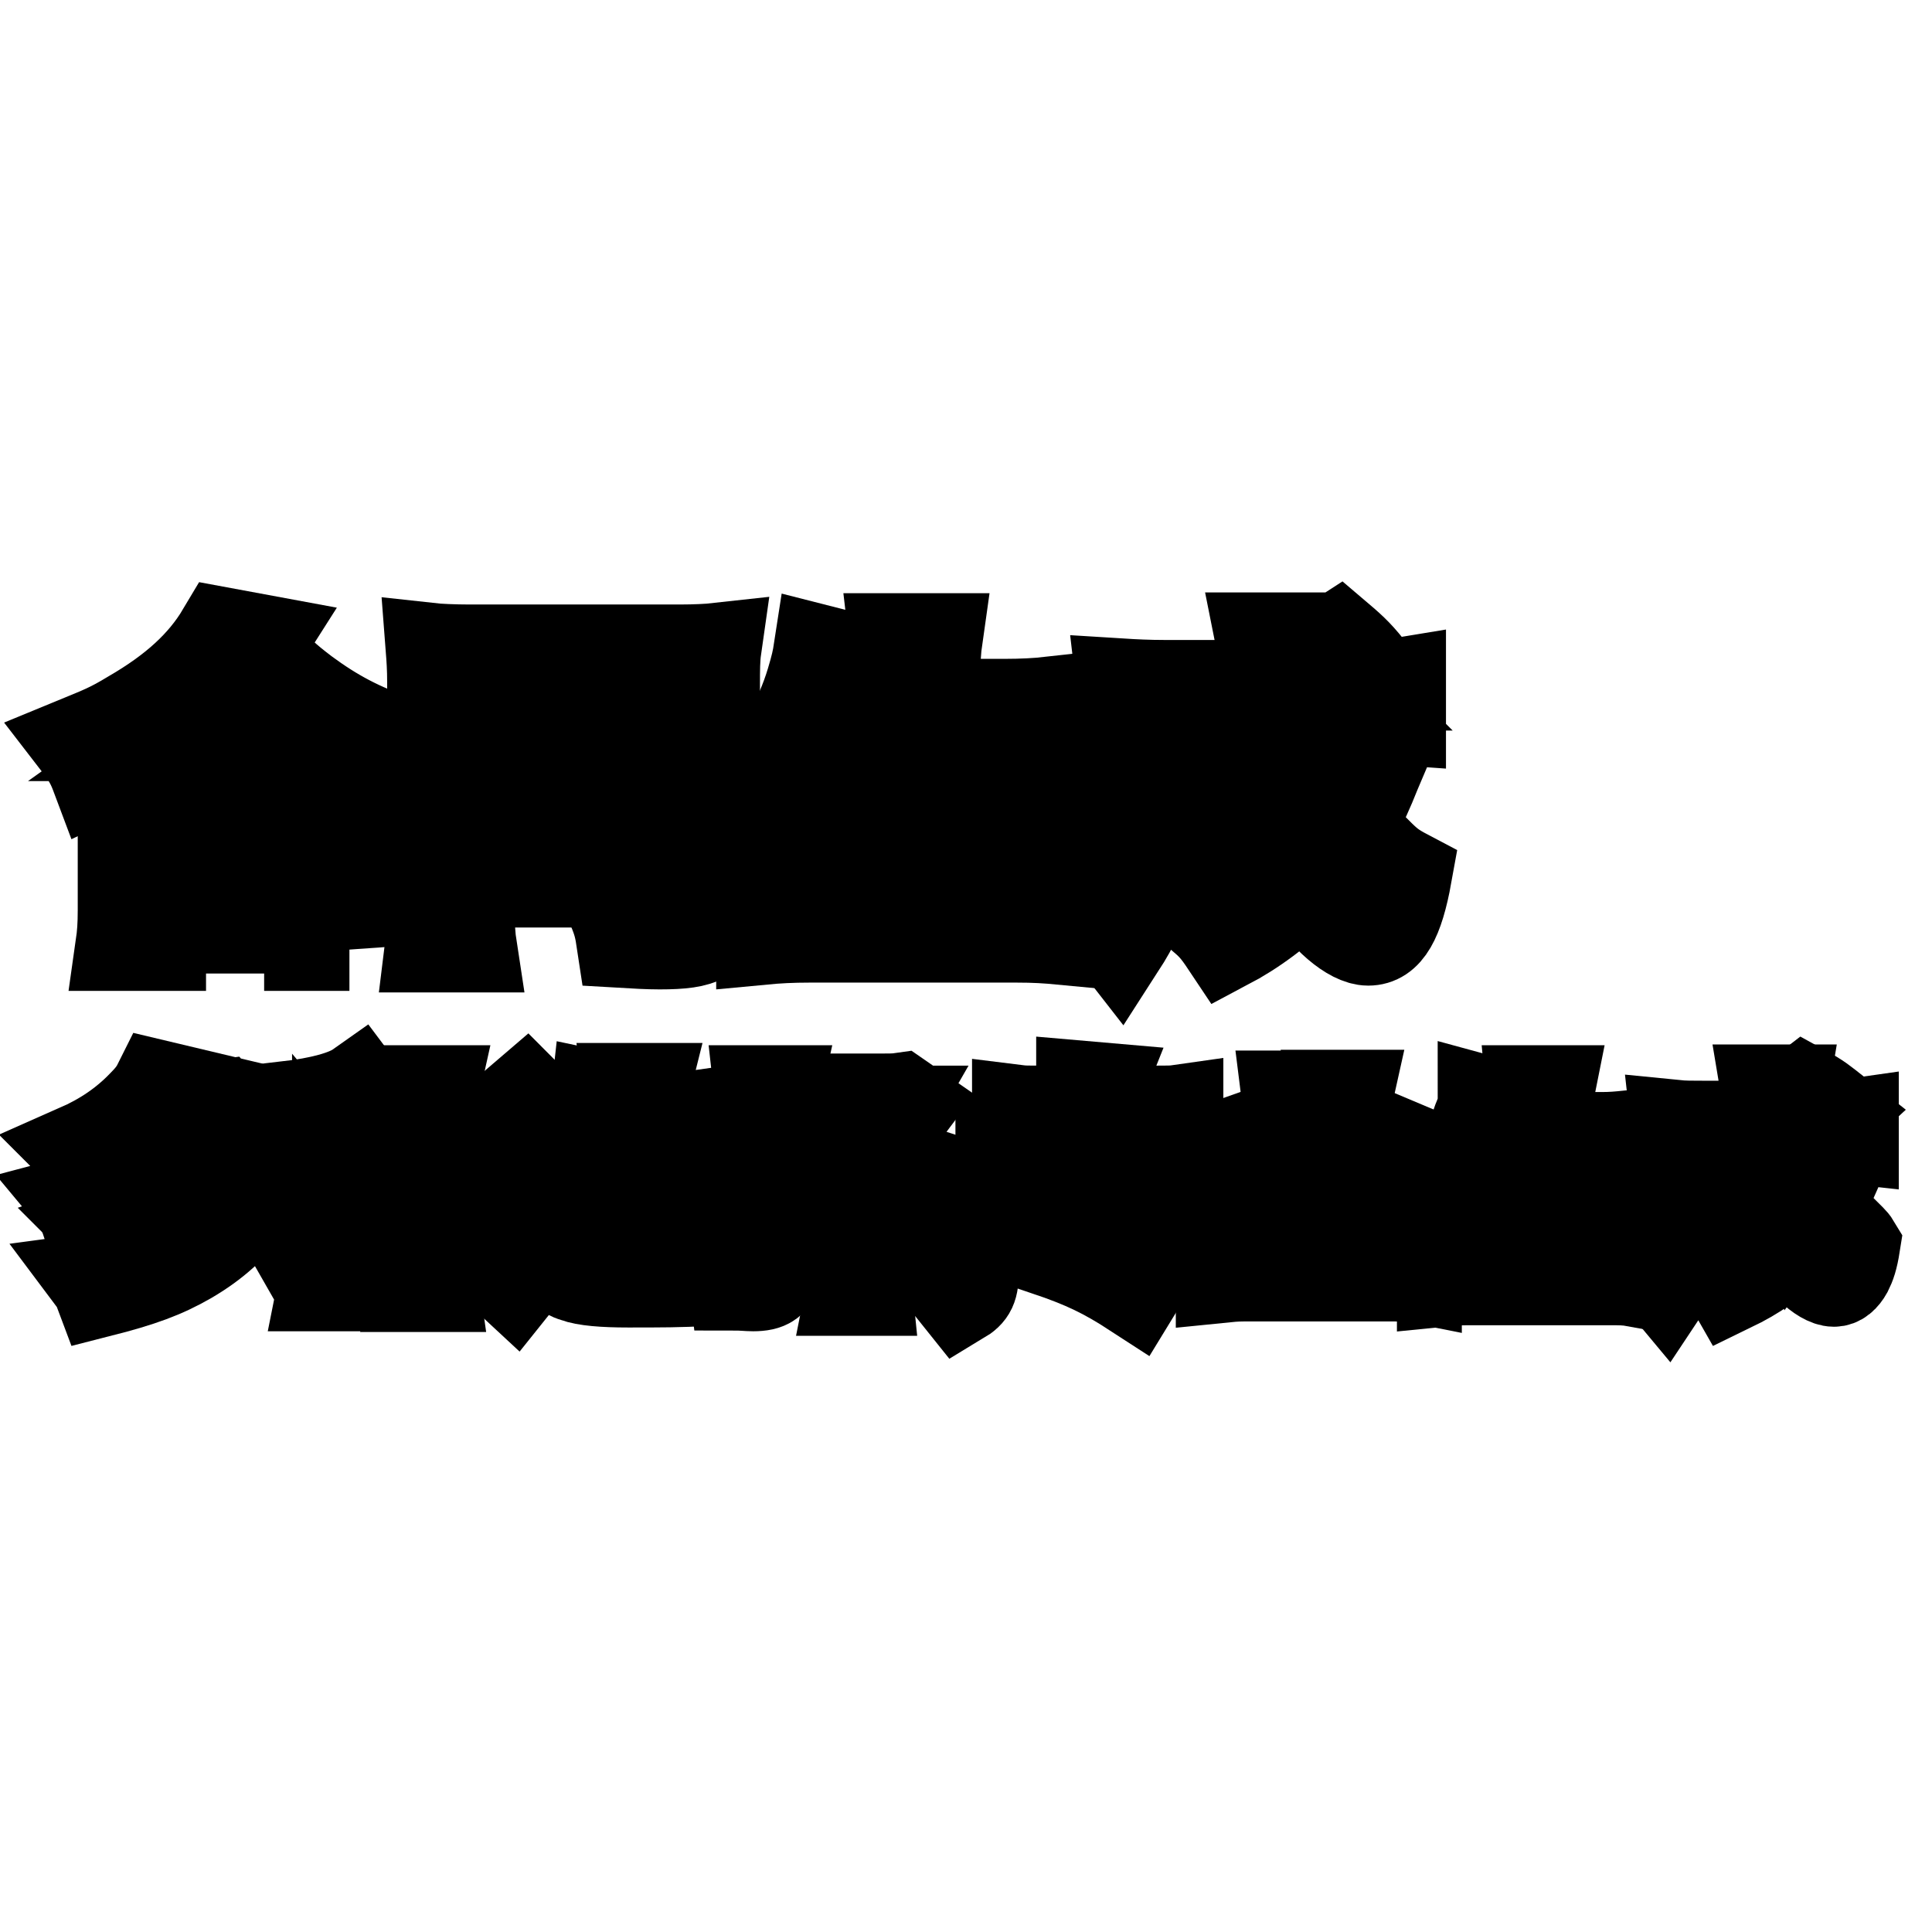 <?xml version="1.0" encoding="utf-8"?>
<!-- Svg Vector Icons : http://www.onlinewebfonts.com/icon -->
<!DOCTYPE svg PUBLIC "-//W3C//DTD SVG 1.1//EN" "http://www.w3.org/Graphics/SVG/1.1/DTD/svg11.dtd">
<svg version="1.1" xmlns="http://www.w3.org/2000/svg" xmlns:xlink="http://www.w3.org/1999/xlink" x="0px" y="0px" viewBox="0 0 256 256" enable-background="new 0 0 256 256" xml:space="preserve">
<g><g><path stroke-width="12" fill-opacity="0" stroke="#000000"  d="M30.8,157h-5.2c0.7-0.7,0.9-0.9,2-2.1l-1.9-0.7c-0.6,1.1-1.7,2.2-3.2,3.5c-2.4,2-5.3,3.6-9.1,4.9c0.5,0.5,0.7,0.8,1.1,1.6c2.3-0.9,4.3-1.9,6-2.9c1.3-0.8,1.9-1.2,3.5-2.7h7.8c-1.9,2.4-3.5,3.9-5.6,5.4c-1.4-1.2-2.4-1.8-4-2.8l-1.5,1.1c1.6,0.9,2.7,1.7,3.6,2.5c0.2,0.2,0.2,0.2,0.3,0.3c-3.5,2.1-7.9,3.7-12.4,4.3c0.6,0.8,0.7,1,1,1.8c5.5-1.4,8.5-2.5,11.8-4.4c3.4-2,5.9-4.2,8.5-7.7c0.5-0.7,0.5-0.7,0.8-1.1l-1-1.2C32.8,157,32,157,30.8,157z"/><path stroke-width="12" fill-opacity="0" stroke="#000000"  d="M27.8,150.6c0.6-0.7,0.8-0.9,2.6-3.1l-1-1.1c-0.7,0.1-1.5,0.1-2.7,0.1h-5.5c0.4-0.4,0.6-0.7,0.9-1.1c0.6-0.7,0.6-0.8,0.9-1.1l-2.1-0.5c-0.4,0.8-1,1.6-2,2.6c-2.4,2.5-5.2,4.4-8.6,5.9c0.5,0.5,0.8,0.8,1.1,1.4c3.4-1.7,5.7-3.3,8.3-5.8h7.9c-1.9,2.3-3,3.4-5.5,5.3c-1-0.8-2.3-1.7-3.9-2.6l-1.4,1.1c1.6,0.9,2.7,1.7,3.7,2.6c-3.3,2.2-6.6,3.8-10.4,4.8c0.5,0.6,0.8,1.1,1,1.7c3.4-1.1,5.8-2.2,8.4-3.8C22.6,155.4,25.5,153.1,27.8,150.6z"/><path stroke-width="12" fill-opacity="0" stroke="#000000"  d="M63.9,152.6c0-1.1,0-1.7,0.1-2.5c-0.6,0.1-1.4,0.1-2.7,0.1h-4v-2.5c0-1.4,0-2.3,0.2-3.2h-2.1c0.1,0.9,0.2,1.9,0.2,3.1v2.6h-3.6c-1.3,0-2.1,0-2.7-0.1c0.1,0.7,0.1,1.3,0.1,2.4v7.8c0,1.3,0,1.9-0.1,2.7h1.9v-1.9h4.4v5.9c0,1.4,0,2.7-0.2,3.5h2.1c-0.1-0.7-0.2-2.1-0.2-3.6v-5.9h4.7v1.8h2c-0.1-0.7-0.1-1.3-0.1-2.8V152.6L63.9,152.6z M55.6,159.7h-4.4v-7.8h4.4V159.7z M62.1,159.7h-4.7v-7.8h4.7V159.7z"/><path stroke-width="12" fill-opacity="0" stroke="#000000"  d="M44.6,154.4v-1h1.9c0.9,0,1.4,0,2,0.1v-1.9c-0.5,0.1-1.1,0.1-2,0.1h-1.9v-4.6c1.4-0.4,2.5-0.8,3.4-1.2c0.5-0.2,0.5-0.2,0.7-0.3l-1.2-1.6c-1.7,1.2-5.1,2.1-9.4,2.6c0.5,0.7,0.7,1,0.8,1.6c2-0.3,2.7-0.5,3.9-0.7l0,0v4.1h-2.2c-1.2,0-1.8,0-2.5-0.2v2c0.7-0.1,1.4-0.2,2.5-0.2h2c-1.1,3.7-2.8,6.9-5.1,9.3c0.4,0.4,0.7,0.9,1.1,1.6c1.1-1.3,1.7-2.2,2.5-3.7c0.9-1.7,1.4-2.8,2-4.9c-0.1,1.7-0.1,3.3-0.1,4.7v6.8c0,1.4,0,2.4-0.2,3.4h2.1c-0.1-0.9-0.2-1.9-0.2-3.4v-11c1.1,1.3,2,2.4,3,3.9l1.2-1.1C47.5,157.2,46.5,156.1,44.6,154.4z"/><path stroke-width="12" fill-opacity="0" stroke="#000000"  d="M77.5,167.7c-1.3-0.3-1.8-0.6-3.2-1.8c-0.2-0.1-0.3-0.2-0.4-0.4v-7.1c0-1.3,0-2.1,0.1-2.9c-0.7,0.1-1.2,0.1-2.2,0.1h-2c-1.1,0-1.6,0-2.2-0.1v1.9c0.7-0.1,1.1-0.1,2.1-0.1H72l0,0l0,0v7.9c-1.3,0.3-2.8,1.4-5.2,3.8l1.4,1.3c0.4-0.5,0.5-0.6,1.6-1.7c1.2-1.2,2-1.7,2.6-1.7c0.3,0,0.6,0.2,0.9,0.4c0.9,0.9,0.9,0.9,1.1,1c0.4,0.3,1.1,0.7,1.8,0.9c1.3,0.5,3.8,0.7,7,0.7c4.2,0,7.2,0,10.1-0.2c0.2-1,0.3-1.3,0.7-2.1c-2.5,0.3-5.8,0.5-10,0.5C81.1,168,78.6,167.9,77.5,167.7z"/><path stroke-width="12" fill-opacity="0" stroke="#000000"  d="M68.3,146.3c2,1.9,2.7,2.7,4.5,5.2l1.5-1.3c-1.8-2.2-2.7-3.2-4.6-5.1L68.3,146.3z"/><path stroke-width="12" fill-opacity="0" stroke="#000000"  d="M80.9,145.6l-1.9-0.4c-0.1,0.9-0.5,1.9-1,2.9c-0.5,1.1-1.2,2.1-2.1,3.1c0.7,0.3,1,0.6,1.4,1.1c0.8-0.9,1.2-1.5,1.8-2.4h4.5v4H78c-1,0-1.9,0-2.6-0.1v2c0.8-0.1,1.7-0.1,2.7-0.1h3c-0.3,2.3-0.7,3.7-2,5.2c-1.1,1.4-2.3,2.3-4.4,3.3c0.4,0.4,0.6,0.6,0.9,1.2c0.1,0.1,0.1,0.1,0.2,0.2c2.4-1.3,3.8-2.4,5-4c1.3-1.8,1.8-3.3,2-5.9h2.7v8.2c0,1.3,0.9,1.7,3.7,1.7c1.6,0,2.6-0.2,3.1-0.7c0.6-0.5,0.8-1.2,0.9-3.1c0-0.5,0-0.8,0.1-1.5c-0.7-0.1-1.1-0.3-1.8-0.7c0,2.2-0.2,3.3-0.5,3.8c0,0,0,0-0.1,0.1c-0.3,0.3-0.6,0.3-1.8,0.3c-1.6,0-2.1-0.2-2.1-0.9v-7.3h3.7c0.9,0,1.7,0,2.5,0.1v-2c-0.9,0.1-1.6,0.1-2.5,0.1h-5.5v-4h3.8c1.1,0,1.9,0,2.8,0.1v-2c-0.7,0.1-1.3,0.1-2.8,0.1l0,0h-3.8v-1.4c0-1,0-1.6,0.2-2.4h-2.1c0.1,0.7,0.2,1.3,0.2,2.4v1.4h-3.7c0.3-0.5,0.3-0.7,0.7-1.6C80.6,146.1,80.7,146,80.9,145.6z"/><path stroke-width="12" fill-opacity="0" stroke="#000000"  d="M120,147.3c0.3-0.5,0.3-0.5,0.6-0.9l-1.3-0.9c-0.7,0.1-1.5,0.1-2.7,0.1h-7c-1.7,0-2.8,0-3.8-0.1v1.8c0.6,0,1.1-0.1,1.6-0.1c0.1,0,0.2,0,0.4,0c1.4,2.2,2.2,3.1,4.8,5.2c-1.9,1.3-4.7,2.6-7.4,3.3c0.6,0.4,0.8,0.8,1.2,1.4c2.3-0.9,2.9-1.1,4.2-1.8c1.6-0.8,2.4-1.3,3.4-2c2,1.4,3.8,2.3,7.8,3.9c0.4-0.8,0.7-1.3,1.2-1.7c-4.3-1.4-5.6-2-7.6-3.2C117.3,150.8,118.8,149.1,120,147.3z M110,147.2h8c-0.8,1.4-1.8,2.5-3.8,4.2C111.7,149.5,111.1,148.8,110,147.2z"/><path stroke-width="12" fill-opacity="0" stroke="#000000"  d="M114.8,163.3V160h3.6c1.2,0,1.7,0,2.4,0.1v-1.9c-0.7,0.1-1.2,0.1-2.4,0.1h-3.6c0-1.7,0-2.2,0.1-2.9h-2c0.1,0.7,0.1,1.8,0.1,2.9h-3.5c-1.2,0-1.7,0-2.4-0.1v1.9c0.8-0.1,1.3-0.1,2.4-0.1h3.5v3.3h-5.5c-1.2,0-1.7,0-2.4-0.1v1.9c0.7-0.1,1.2-0.1,2.4-0.1h5.5v3.4c0,1,0,1.6-0.2,2.6h2.1c-0.1-1-0.2-1.6-0.2-2.6v-3.5h5.4c1.2,0,1.7,0,2.5,0.1v-1.9c-0.7,0.1-1.3,0.1-2.5,0.1H114.8z"/><path stroke-width="12" fill-opacity="0" stroke="#000000"  d="M105.5,156.4c-1.1,0.5-1.5,0.7-2.9,1.3v-5.8h1.2c0.7,0,1.4,0,2.1,0.1v-1.9c-0.7,0.1-1.4,0.1-2.1,0.1h-1.2v-2.9c0-1.2,0-1.9,0.2-2.8h-2.2c0.1,0.9,0.2,1.4,0.2,2.8v2.9h-1.6c-0.9,0-1.3,0-2.4-0.2v2c1.3-0.1,1.6-0.2,2.4-0.2l0,0h1.6v6.6c-2.5,1-2.9,1.1-4.2,1.3l0.5,2c0.7-0.3,0.9-0.5,1.4-0.7l2.3-0.9v7.7c0,0.7-0.2,0.8-1.1,0.8c-0.8,0-1.5,0-2.8-0.2c0.3,0.8,0.3,1.1,0.4,1.9c1,0,1.8,0.1,2.5,0.1c2,0,2.8-0.6,2.8-2v-9c1.4-0.6,1.8-0.8,2.9-1.3L105.5,156.4L105.5,156.4z"/><path stroke-width="12" fill-opacity="0" stroke="#000000"  d="M126.1,168.4h1.7c0,1.8-0.2,2.2-1.4,2.8l0.8,1c1.5-0.9,1.8-1.6,1.8-3.8l0,0v-2.9h-2.9V168.4z"/><path stroke-width="12" fill-opacity="0" stroke="#000000"  d="M143,152.7c0.7-2.1,0.9-2.5,1.2-3.7h9.2c1.2,0,1.8,0,2.7,0.1v-2c-0.7,0.1-1.4,0.1-2.7,0.1h-8.7c0.4-1.6,0.7-2.6,0.9-3.1l-2.3-0.2c0,0.9-0.2,1.7-0.6,3.3h-5.2c-1.3,0-1.9,0-2.7-0.1v2c0.8-0.1,1.5-0.1,2.7-0.1h4.8c-0.5,1.6-0.8,2.7-1.2,3.7h-5.5c-1.3,0-2.2,0-3-0.2v2.1c1-0.1,2-0.2,3-0.2h4.9c-1,2.6-1.6,3.9-2.7,5.7c0.4,0,0.7,0,0.9,0c0.6,0,1,0,1,0c0.4,0,0.7,0,0.8,0H152c-2.5,2.6-4.7,4.6-6.7,6.3c-1.9-0.8-2.9-1.2-5.7-2.2l-0.9,1.5c5,1.7,7.7,3,11.7,5.6l1.1-1.8c-0.7-0.4-2.2-1.1-4.5-2.3c1.4-1.1,3.5-3,5.4-4.7c2.6-2.4,2.6-2.4,3.1-2.7l-1.3-1.4c-0.6,0.1-1.1,0.1-2.5,0.1h-10.9c0.6-1.3,1-2.2,1.6-3.9l0,0h12.6c1.1,0,2,0,3,0.2v-2.1c-0.8,0.1-1.7,0.2-3,0.2L143,152.7L143,152.7z"/><path stroke-width="12" fill-opacity="0" stroke="#000000"  d="M182.1,161.7c1.6-2.7,2.3-4.2,3.5-8.4c0.1-0.3,0.3-0.8,0.5-1.4l-1.9-0.8c-0.7,3.5-2,6.8-3.7,9.7L182.1,161.7z"/><path stroke-width="12" fill-opacity="0" stroke="#000000"  d="M166,161.2l1.8-0.7c-1.3-4.6-1.9-6.6-3-9.6l-1.7,0.6C164.2,154.4,164.9,157,166,161.2z"/><path stroke-width="12" fill-opacity="0" stroke="#000000"  d="M178.4,167.4v-19.2c0-1.3,0-2.2,0.2-3.1l0,0h-2.2c0.1,0.9,0.2,1.3,0.2,3.1v19.2h-4.1v-19.3c0-1.4,0-2,0.2-2.9h-2.2c0.1,0.8,0.2,1.5,0.2,2.9v19.3h-5.9c-1.3,0-2.1,0-3-0.2v2.1c1-0.1,1.8-0.2,3-0.2h19.9c1.2,0,2,0,3,0.2v-2.1c-0.9,0.1-1.8,0.2-3,0.2L178.4,167.4L178.4,167.4z"/><path stroke-width="12" fill-opacity="0" stroke="#000000"  d="M205.1,167.9v-7.6h5.9c1.4,0,2.3,0,3.1,0.2v-2c-0.7,0.1-1.7,0.2-3.1,0.2h-5.9v-6.3h7.2c1.3,0,2.2,0.1,3.3,0.2v-2.1c-1,0.1-2,0.2-3.3,0.2h-7.2v-3.1c0-1.2,0-2.1,0.2-3.1h-2.4c0.1,1.1,0.2,1.9,0.2,3.1v3.1l0,0l0,0H197c0.9-2.4,0.9-2.4,1.1-2.8c0.2-0.7,0.4-1.1,0.6-1.5l-2.2-0.6c0,0.8-0.2,1.5-0.7,2.7c-1.2,3.6-2.9,6.4-5.2,8.9c0.7,0.4,1.1,0.7,1.7,1.2c1.6-1.9,2.7-3.7,4-6.2h6.9v6.3h-5.3c-1.4,0-2.3,0-3.1-0.2v2c0.8-0.1,1.8-0.2,3.1-0.2h5.3v7.6h-8.7c-1.4,0-2.4,0-3.4-0.2v2.1c1-0.1,2-0.2,3.4-0.2h18.7c1.4,0,2.3,0,3.4,0.2v-2.1c-1,0.1-2,0.2-3.4,0.2L205.1,167.9L205.1,167.9z"/><path stroke-width="12" fill-opacity="0" stroke="#000000"  d="M244.5,163.5c-0.3,2.7-0.8,4.2-1.3,4.2c-0.3,0-0.9-0.4-1.7-1c-1-0.9-1.7-1.8-2.5-3.5c1.6-2.1,2.2-3.3,3.6-6.5c0.7-1.6,1.1-2.4,1.1-2.6l-2-0.8c-0.3,2.1-1.9,5.7-3.6,8c-0.7-1.8-1-3.2-1.4-5.3c-0.3-1.7-0.5-3.8-0.5-5.2h6.1c1.5,0,2.4,0,3.3,0.1v-2c-0.7,0.1-1.5,0.2-3.1,0.2h-6.3c0-0.6,0-2,0-2.4c0-1.1,0-1.7,0.1-2.3H234c0.1,0.6,0.1,1,0.2,3.5c0,0.6,0,1,0,1.3h-8.6c-1.5,0-2.5,0-3.5-0.1c0.1,0.9,0.2,1.6,0.2,3.2c0,5.9-0.3,9.8-1,12.5c-0.4,1.6-1,2.8-2,4.4c0.6,0.4,1,0.7,1.5,1.3c1.2-1.8,1.7-3,2.2-5.1c0.6-2.3,0.7-3.6,0.9-8h5.8c0,2.5-0.2,4.8-0.4,5.9c-0.2,1.1-0.4,1.3-1.4,1.3c-0.9,0-1.7-0.1-3.3-0.5c0.2,0.7,0.3,1.1,0.3,1.9c1.3,0.2,2.1,0.3,3,0.3c1.7,0,2.3-0.3,2.7-1.2c0.4-0.8,0.7-3,0.9-6.3c0.1-2.7,0.1-2.7,0.2-3.3c-0.7,0.1-1.1,0.1-2.2,0.1h-5.6c0-2.2,0-2.4,0-4.7h10.2c0.3,5,1.1,9,2.5,12.1c-2.4,2.8-5,4.6-8.6,6c0.7,0.5,1,0.8,1.4,1.5c3.3-1.6,5.6-3.2,8.1-5.8c0.8,1.4,1.5,2.4,2.4,3.3c1.1,1.1,2.3,1.8,3.1,1.8c0.7,0,1.3-0.5,1.8-1.4c0.4-0.8,0.7-1.6,1-3.5C245.5,164.4,245.1,164.1,244.5,163.5z"/><path stroke-width="12" fill-opacity="0" stroke="#000000"  d="M243.3,147.4c-1.9-1.5-2.2-1.8-4.2-2.9l-1.3,1c2,1.1,2.6,1.6,4.2,3.1L243.3,147.4z"/><path stroke-width="12" fill-opacity="0" stroke="#000000"  d="M46.3,125.4c-0.2-1.4-0.3-2.6-0.3-4.7v-10.5c0-1.9,0-3.2,0.2-4.4c-1,0.1-2.1,0.2-3.9,0.2H20c-1.8,0-2.9,0-3.9-0.2c0.1,1.3,0.2,2.6,0.2,4.4v10.4c0,2-0.1,3.3-0.3,4.7h5.3v-2.3H41v2.3H46.3z M21.4,118.8v-8.4H41v8.4H21.4z"/><path stroke-width="12" fill-opacity="0" stroke="#000000"  d="M19.7,99.3v3c1.2-0.1,2.4-0.2,3.9-0.2h15.3c1.8,0,2.9,0,4,0.2v-2.8c2.7,1.6,3.9,2.2,7.2,3.6c1.6-3.8,1.6-3.8,2.6-4.9c-5-1.7-8.5-3.6-12.3-6.4c-2.5-1.9-3.5-2.8-6.3-5.9l0.7-1.1l-5.4-1c-2.5,4.2-6.3,7.7-12,11c-2.8,1.7-3.9,2.1-7.3,3.5c1.7,2.2,2.1,3.1,2.7,4.7C14.5,102.2,17.9,100.4,19.7,99.3z M31.2,89.9c2.5,3,5.3,5.4,8.5,7.6c-0.2,0-0.2,0-0.8,0H23.6c-0.6,0-0.7,0-1.1,0C27,94.3,28.6,92.9,31.2,89.9z"/><path stroke-width="12" fill-opacity="0" stroke="#000000"  d="M66.7,117c0.5,0,0.5,0,1.1-0.1c0.2,0,1.4,0,2,0h12.6c1,0,1.7,0,3,0.1c-0.1-0.9-0.1-1.7-0.1-2.8l0,0v-9.5c0-1.3,0-2,0.1-2.9c-0.9,0.1-1.6,0.1-3.3,0.1H69.8c-1.2,0-1.9,0-3.1-0.1c0.1,0.8,0.1,1.7,0.1,2.9v9.5C66.9,115.3,66.8,116.2,66.7,117z M71.5,106.2h9.1v6.4h-9.1V106.2z"/><path stroke-width="12" fill-opacity="0" stroke="#000000"  d="M62.2,86.1c-2,0-4.2-0.1-5.1-0.2c0.1,1.3,0.2,2.6,0.2,4.5l0,0v29.8c0,2.1-0.1,3.7-0.3,5.3h5.5c-0.2-1.3-0.3-2.6-0.3-5.2V90.6h27.4v29c0,0.8-0.4,1-2,1c-1.8,0-4-0.1-6.5-0.4c0.8,1.9,1,2.7,1.3,4.7c1.7,0.1,3.5,0.2,5,0.2c5.9,0,7.3-0.9,7.3-4.5V90.8c0-2.1,0-3.5,0.2-4.9c-0.9,0.1-2.8,0.2-4.8,0.2H62.2L62.2,86.1z"/><path stroke-width="12" fill-opacity="0" stroke="#000000"  d="M83.8,98.4c1.9,0,2.8,0,3.9,0.2v-4.7c-1.1,0.2-1.7,0.2-4,0.2H68.3c-2.3,0-3,0-4-0.2l0,0v4.7c1.1-0.1,2-0.2,3.9-0.2H83.8z"/><path stroke-width="12" fill-opacity="0" stroke="#000000"  d="M103.4,107.1c2.5-2.9,4.2-5.5,6.1-9.4h9.1v8.2h-6.9c-2.5,0-3.9-0.1-5.4-0.3v4.9c1.5-0.2,3.3-0.3,5.4-0.3h6.9v9.5h-11.5c-2.4,0-4.3-0.1-6.2-0.3v5.1c2.1-0.2,4-0.3,6.4-0.3h27.4c2.4,0,4,0.1,6.1,0.3v-5.1c-1.8,0.2-3.7,0.3-6.2,0.3h-10.7v-9.5h7.7c2.1,0,3.9,0.1,5.5,0.3v-4.9c-1.5,0.2-3.3,0.3-5.5,0.3h-7.7v-8.2h9.4c2.1,0,4,0.1,5.9,0.3V93c-1.8,0.2-3.8,0.3-6,0.3h-9.3v-3.4c0-2.4,0.1-3.9,0.3-5.3h-5.7c0.2,1.7,0.3,3,0.3,5.4v3.4h-7.3c0.4-1,1-2.7,1.2-3.3c0.3-1.1,0.3-1.2,0.5-1.5c0.3-0.8,0.3-0.8,0.4-1.2l-5.1-1.3c-0.2,1.3-0.4,2.2-1,4.2c-1.5,5-4.2,9.7-7.6,13.1C101.2,104.3,102.3,105.4,103.4,107.1z"/><path stroke-width="12" fill-opacity="0" stroke="#000000"  d="M172.9,117.4c2.5,4.1,6.1,7.2,8.4,7.2c2.5,0,4-2.6,5.1-8.7c-1.9-1-2.5-1.5-4-3c-0.5,4.2-0.5,4.2-0.8,5.2c-0.2,0.6-0.4,0.8-0.6,0.8c-0.2,0-0.7-0.4-1.4-1c-1.2-1.1-2.2-2.5-3.3-4.4c2.3-3.1,4.1-6.4,6-11.2c0.7-1.7,0.7-1.7,1-2.4l-4.8-1.8c-0.5,3.1-2.2,7.1-4.3,10.5c-1.1-3.8-1.7-7.8-2-13.4h8c2.3,0,4,0.1,5.4,0.2v-4.9c-1.2,0.2-2.4,0.3-4.7,0.3h-1.3l2.3-1.6c-1.7-2.2-2.5-3-4.5-4.7l-3.4,2.2c1.7,1.4,2.7,2.5,3.8,3.9l0.2,0.2h-5.9c0-1.2,0-1.8,0-2.2c0-1.4,0.1-3.1,0.2-4.1h-5.3c0.2,1,0.2,1.2,0.3,3.3c0,2.3,0,2.3,0.1,3h-13c-2.3,0-4.2-0.1-5.8-0.2c0.2,1.7,0.3,3.1,0.3,6c0,8.2-0.5,14.1-1.3,18c-0.6,2.6-1.5,4.7-3.1,7.1c1.6,1.2,2.5,2,3.9,3.8c2-3.1,2.9-5.1,3.7-8.7c0.7-3.1,1-5.9,1.4-11.2h6.5c-0.1,3.6-0.3,6.5-0.7,8.1c-0.2,1.1-0.6,1.4-2,1.4c-1.3,0-1.9,0-4.3-0.4c0.7,1.7,0.9,2.8,1.2,4.7c1.4,0.1,2.2,0.1,3.4,0.1c3.4,0,5.1-0.7,5.8-2.5c0.8-1.9,1.1-4.4,1.5-12.3c0.1-1.7,0.2-2.9,0.3-3.8c-0.9,0.1-1.6,0.2-3.2,0.2h-8.2c0-3.6,0-3.6,0.1-5.9h13.9c0.4,7.3,1.5,13.5,3.2,17.5c0.1,0.2,0.1,0.2,0.1,0.4c-3.3,3.5-7.3,6.3-12,8.2c1.5,1.3,2,1.8,3.4,3.9C166.1,123.3,169.5,120.8,172.9,117.4z"/></g></g>
</svg>